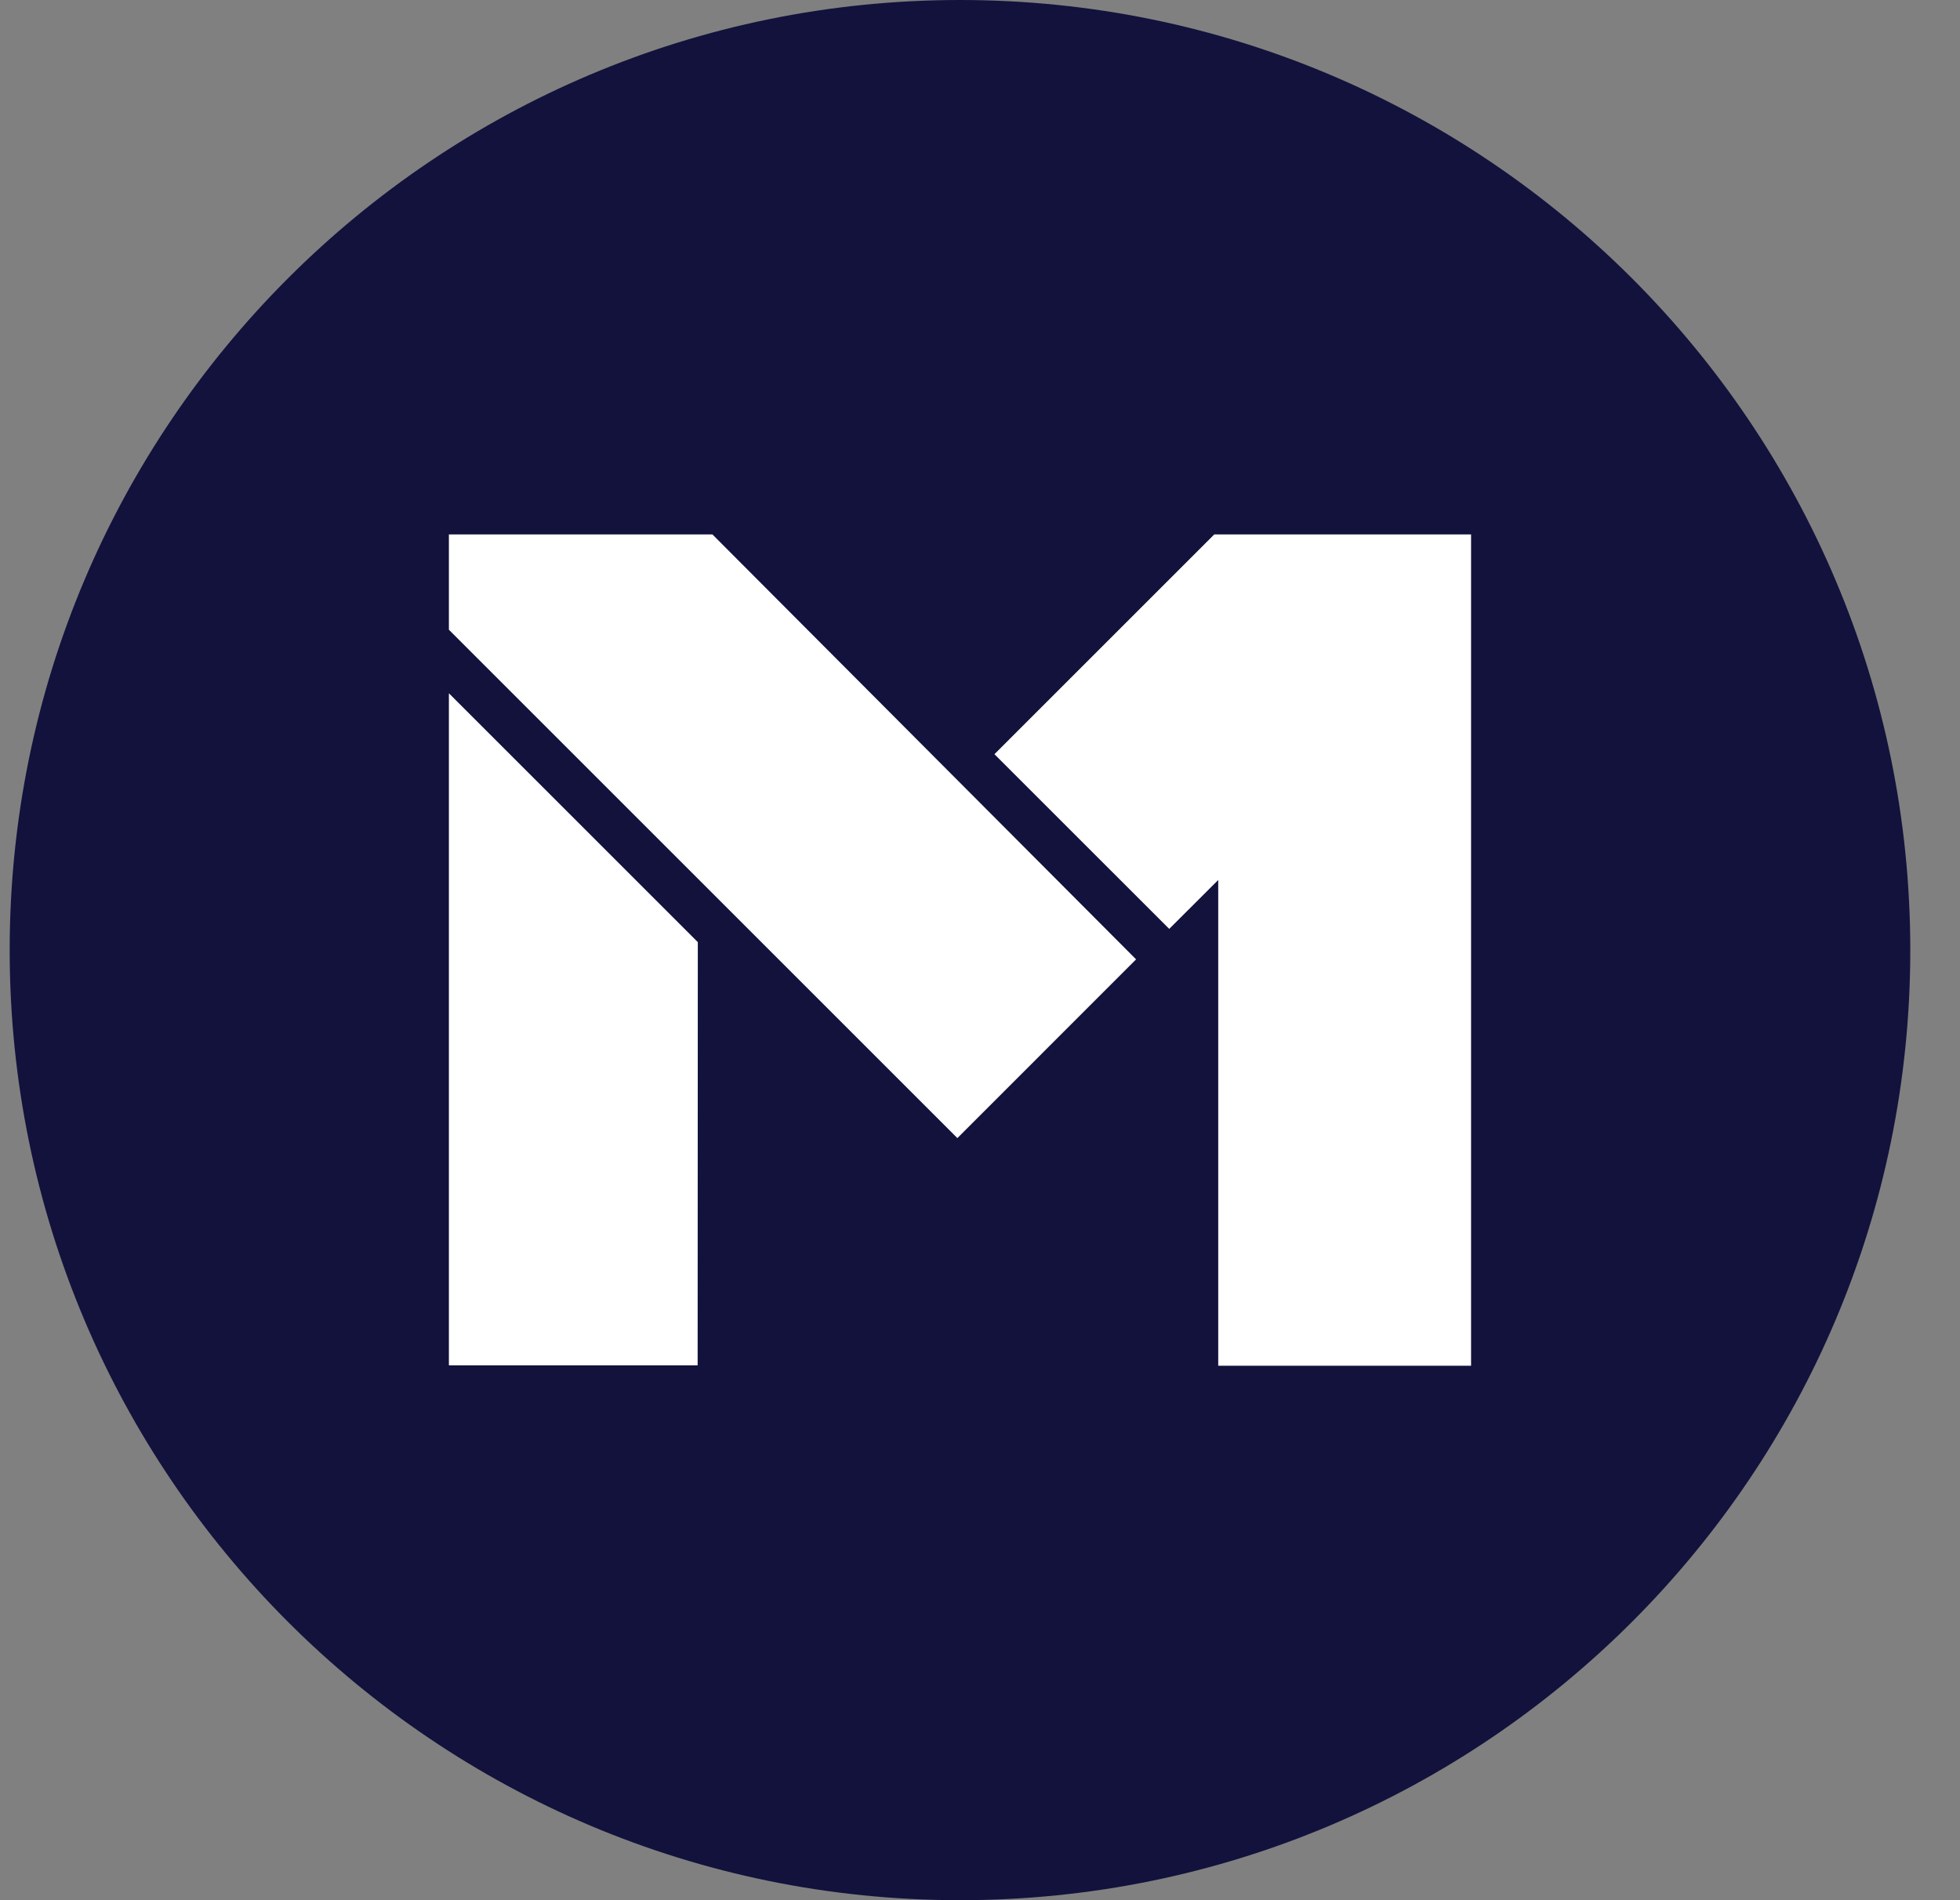 <?xml version="1.0" encoding="UTF-8"?> <svg xmlns="http://www.w3.org/2000/svg" width="33" height="32" viewBox="0 0 33 32" fill="none"><rect x="0" y="0" width="33" height="32" fill="#808080" stroke="none"/><path d="M0.163 16C0.163 7.163 7.327 0 16.163 0V0C25 0 32.163 7.163 32.163 16V16C32.163 24.837 25 32 16.163 32V32C7.327 32 0.163 24.837 0.163 16V16Z" fill="#12123D"></path><path d="M11.746 22.993H7.558V11.675L11.749 15.866L11.746 22.993Z" fill="white"></path><path d="M7.558 9V10.605L16.119 19.166L19.128 16.156L11.995 9H7.558Z" fill="white"></path><path d="M24.768 9V23H20.511V14.819L19.686 15.643L16.743 12.701L20.444 9H24.768Z" fill="white"></path></svg> 
